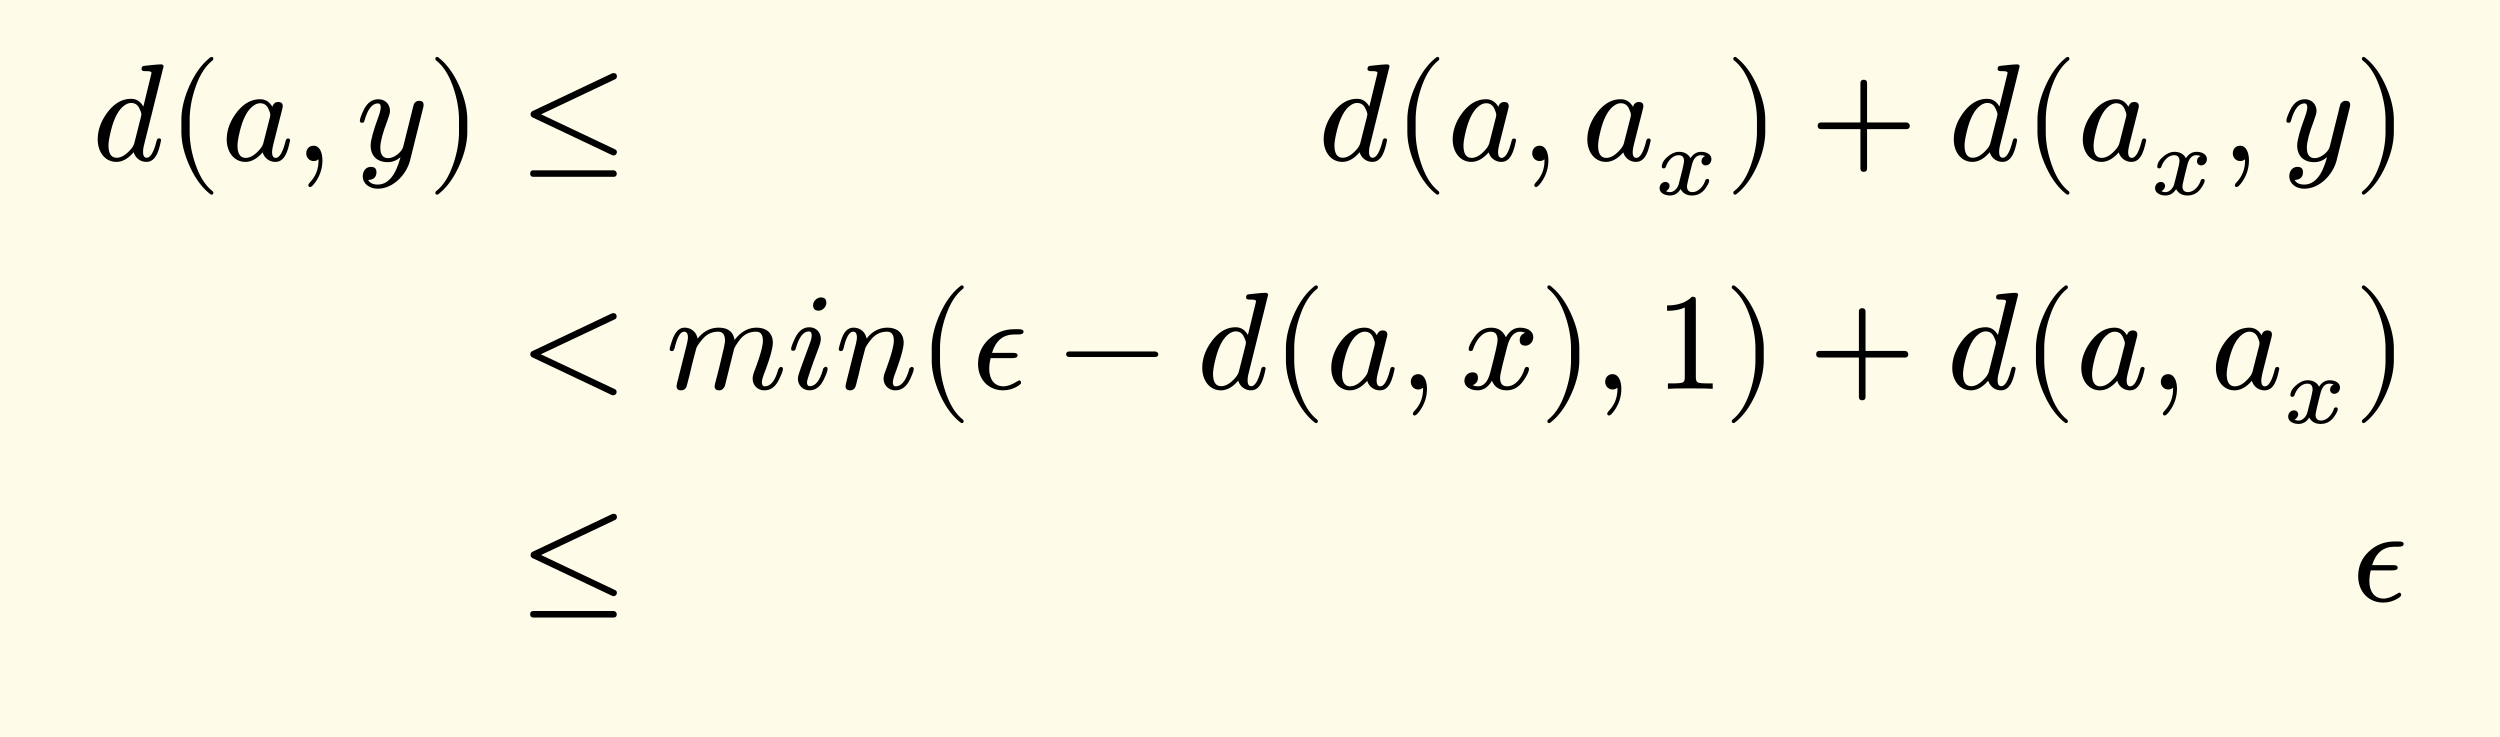 <svg xmlns="http://www.w3.org/2000/svg" xmlns:xlink="http://www.w3.org/1999/xlink" width="361.581" height="106.647" class="typst-doc" viewBox="0 0 271.186 79.985"><path fill="#fefce8" d="M0 0v79.985h271.186V0Z" class="typst-shape"/><g class="typst-group"><g class="typst-group"><g class="typst-group"><g class="typst-group"><g class="typst-group"><use xlink:href="#a" class="typst-text" transform="matrix(1 0 0 -1 10 17.395)"/><use xlink:href="#b" class="typst-text" transform="matrix(1 0 0 -1 18.16 17.395)"/><use xlink:href="#c" class="typst-text" transform="matrix(1 0 0 -1 23.995 17.395)"/><use xlink:href="#d" class="typst-text" transform="matrix(1 0 0 -1 31.93 17.395)"/><use xlink:href="#e" class="typst-text" transform="matrix(1 0 0 -1 38.6 17.395)"/><use xlink:href="#f" class="typst-text" transform="matrix(1 0 0 -1 46.37 17.395)"/><use xlink:href="#g" class="typst-text" transform="matrix(1 0 0 -1 56.372 17.395)"/><use xlink:href="#a" class="typst-text" transform="matrix(1 0 0 -1 142.986 17.395)"/><use xlink:href="#b" class="typst-text" transform="matrix(1 0 0 -1 151.146 17.395)"/><use xlink:href="#c" class="typst-text" transform="matrix(1 0 0 -1 156.981 17.395)"/><use xlink:href="#d" class="typst-text" transform="matrix(1 0 0 -1 164.916 17.395)"/><use xlink:href="#c" class="typst-text" transform="matrix(1 0 0 -1 171.586 17.395)"/><use xlink:href="#h" class="typst-text" transform="matrix(1 0 0 -1 179.521 21.1)"/><use xlink:href="#f" class="typst-text" transform="matrix(1 0 0 -1 187.165 17.395)"/><use xlink:href="#i" class="typst-text" transform="matrix(1 0 0 -1 196.333 17.395)"/><use xlink:href="#a" class="typst-text" transform="matrix(1 0 0 -1 211.337 17.395)"/><use xlink:href="#b" class="typst-text" transform="matrix(1 0 0 -1 219.497 17.395)"/><use xlink:href="#c" class="typst-text" transform="matrix(1 0 0 -1 225.332 17.395)"/><use xlink:href="#h" class="typst-text" transform="matrix(1 0 0 -1 233.267 21.1)"/><use xlink:href="#d" class="typst-text" transform="matrix(1 0 0 -1 240.91 17.395)"/><use xlink:href="#e" class="typst-text" transform="matrix(1 0 0 -1 247.58 17.395)"/><use xlink:href="#f" class="typst-text" transform="matrix(1 0 0 -1 255.35 17.395)"/></g><g class="typst-group"><use xlink:href="#j" class="typst-text" transform="matrix(1 0 0 -1 56.372 42.175)"/><use xlink:href="#k" class="typst-text" transform="matrix(1 0 0 -1 72.208 42.175)"/><use xlink:href="#l" class="typst-text" transform="matrix(1 0 0 -1 85.378 42.175)"/><use xlink:href="#m" class="typst-text" transform="matrix(1 0 0 -1 90.553 42.175)"/><use xlink:href="#b" class="typst-text" transform="matrix(1 0 0 -1 99.553 42.175)"/><use xlink:href="#n" class="typst-text" transform="matrix(1 0 0 -1 105.388 42.175)"/><use xlink:href="#o" class="typst-text" transform="matrix(1 0 0 -1 114.812 42.175)"/><use xlink:href="#a" class="typst-text" transform="matrix(1 0 0 -1 129.815 42.175)"/><use xlink:href="#b" class="typst-text" transform="matrix(1 0 0 -1 137.975 42.175)"/><use xlink:href="#c" class="typst-text" transform="matrix(1 0 0 -1 143.81 42.175)"/><use xlink:href="#d" class="typst-text" transform="matrix(1 0 0 -1 151.745 42.175)"/><use xlink:href="#p" class="typst-text" transform="matrix(1 0 0 -1 158.415 42.175)"/><use xlink:href="#f" class="typst-text" transform="matrix(1 0 0 -1 166.995 42.175)"/><use xlink:href="#d" class="typst-text" transform="matrix(1 0 0 -1 172.83 42.175)"/><use xlink:href="#q" class="typst-text" transform="matrix(1 0 0 -1 179.5 42.175)"/><use xlink:href="#f" class="typst-text" transform="matrix(1 0 0 -1 187 42.175)"/><use xlink:href="#i" class="typst-text" transform="matrix(1 0 0 -1 196.168 42.175)"/><use xlink:href="#a" class="typst-text" transform="matrix(1 0 0 -1 211.172 42.175)"/><use xlink:href="#b" class="typst-text" transform="matrix(1 0 0 -1 219.332 42.175)"/><use xlink:href="#c" class="typst-text" transform="matrix(1 0 0 -1 225.167 42.175)"/><use xlink:href="#d" class="typst-text" transform="matrix(1 0 0 -1 233.102 42.175)"/><use xlink:href="#c" class="typst-text" transform="matrix(1 0 0 -1 239.772 42.175)"/><use xlink:href="#h" class="typst-text" transform="matrix(1 0 0 -1 247.707 45.88)"/><use xlink:href="#f" class="typst-text" transform="matrix(1 0 0 -1 255.35 42.175)"/></g><g class="typst-group"><use xlink:href="#g" class="typst-text" transform="matrix(1 0 0 -1 56.372 65.2)"/><use xlink:href="#n" class="typst-text" transform="matrix(1 0 0 -1 255.096 65.2)"/></g></g></g></g></g><defs><symbol id="a" overflow="visible"><path d="M6.435 9.48 5.55 5.835c-.315.555-.75.84-1.335.84-.975 0-1.83-.495-2.58-1.5C.945 4.245.6 3.27.6 2.265c0-1.32.765-2.43 2.025-2.43C3.27-.165 3.9.18 4.5.885c.165-.57.675-1.05 1.38-1.05 1.035 0 1.365 1.23 1.59 2.34 0 .135-.075.21-.225.21q-.202 0-.27-.315C6.675.885 6.315.285 5.91.285c-.255 0-.39.21-.39.615 0 .225.03.465.09.705l2.13 8.58v.06a.26.26 0 0 1-.255.165c-.345 0-.975-.06-1.875-.165-.165-.015-.255-.135-.255-.345q0-.225.405-.225c.285 0 .675.015.675-.195m-1.32-3.84c.15-.315.225-.525.225-.66a2 2 0 0 1-.045-.24L4.56 1.83a1.7 1.7 0 0 0-.285-.525C3.72.63 3.18.285 2.655.285c-.585 0-.885.45-.885 1.335q0 .54.27 1.62c.315 1.275.765 2.145 1.32 2.61.3.255.585.375.87.375.405 0 .705-.195.885-.585"/></symbol><symbol id="b" overflow="visible"><path d="M4.77-3.72c.135 0 .21.075.21.21 0 .045-.03.105-.075.165-.78.6-1.41 1.59-1.875 2.955-.405 1.185-.615 2.355-.615 3.51v1.26c0 1.155.21 2.325.615 3.51.465 1.365 1.095 2.355 1.875 2.955a.24.24 0 0 1 .075.165c0 .135-.075.21-.21.21a.3.3 0 0 1-.105-.045c-.9-.69-1.65-1.71-2.265-3.075-.585-1.305-.885-2.535-.885-3.72V3.12c0-1.185.3-2.415.885-3.72.615-1.365 1.365-2.385 2.265-3.075a.3.3 0 0 1 .105-.045"/></symbol><symbol id="c" overflow="visible"><path d="M7.47 2.16c0 .135-.075.21-.24.21-.12 0-.21-.105-.255-.315C6.675.87 6.315.27 5.91.27c-.255 0-.39.21-.39.63 0 .195.06.555.195 1.08l.855 3.375c.075.285.105.45.105.525q0 .45-.495.45c-.315 0-.525-.18-.63-.525-.315.555-.765.825-1.335.825-.975 0-1.83-.495-2.58-1.485C.945 4.215.6 3.255.6 2.25.6.945 1.365-.165 2.625-.165 3.27-.165 3.9.18 4.5.87A1.416 1.416 0 0 1 5.88-.165c1.035 0 1.35 1.215 1.59 2.325M5.115 5.61c.135-.315.21-.525.21-.66 0-.06-.015-.135-.03-.24L4.56 1.83a1.7 1.7 0 0 0-.285-.525Q3.443.27 2.655.27c-.585 0-.885.45-.885 1.335q0 .54.27 1.62c.315 1.275.765 2.13 1.32 2.595.3.255.585.375.87.375.405 0 .705-.195.885-.585"/></symbol><symbol id="d" overflow="visible"><path d="M2.085 1.59c-.48 0-.795-.36-.795-.84 0-.45.345-.825.795-.825.21 0 .39.06.525.195L2.625 0c0-.945-.315-1.755-.945-2.4-.105-.12-.165-.21-.165-.27 0-.15.06-.225.195-.225s.315.18.57.525c.51.72.765 1.515.765 2.37 0 .795-.27 1.59-.96 1.59"/></symbol><symbol id="e" overflow="visible"><path d="M2.445 6.63Q1.432 6.63.87 5.505C.585 4.92.435 4.515.435 4.29c0-.135.075-.21.24-.21.21 0 .225.09.285.315.345 1.185.825 1.785 1.44 1.785.195 0 .3-.135.3-.405 0-.24-.075-.585-.24-1.02-.57-1.545-.855-2.58-.855-3.135 0-1.14.705-1.815 1.86-1.815.495 0 .96.18 1.38.54q-.788-2.97-2.475-2.97-.765 0-1.035.495.9.045.9.855c0 .375-.195.57-.6.57-.555 0-.885-.465-.885-1.02 0-.825.75-1.35 1.62-1.35 1.725 0 3.135 1.59 3.51 3.06l1.41 5.67c.045.165.06.285.06.36 0 .3-.165.45-.48.45-.24 0-.435-.12-.57-.345-.09-.315-.165-.585-.21-.81l-.96-3.855C4.98.915 4.185.24 3.51.24c-.57 0-.855.375-.855 1.14 0 .63.255 1.59.75 2.88.195.525.3.885.3 1.095 0 .735-.525 1.275-1.26 1.275"/></symbol><symbol id="f" overflow="visible"><path d="M1.17-3.675c.9.69 1.65 1.71 2.265 3.075.585 1.305.885 2.535.885 3.72v1.26c0 1.185-.3 2.415-.885 3.72-.615 1.365-1.365 2.385-2.265 3.075a.3.3 0 0 1-.105.045c-.135 0-.21-.075-.21-.21 0-.06.03-.12.075-.165.78-.6 1.41-1.59 1.875-2.955.405-1.185.615-2.355.615-3.51V3.12c0-1.155-.21-2.325-.615-3.51C2.34-1.755 1.71-2.745.93-3.345c-.045-.06-.075-.12-.075-.165 0-.135.075-.21.21-.21.015 0 .06.015.105.045"/></symbol><symbol id="g" overflow="visible"><path d="M10.02.57c.27-.135.525.09.525.33 0 .135-.075.24-.21.3l-8.01 3.795 8.01 3.795c.135.06.21.165.21.3 0 .255-.12.375-.36.375a.5.5 0 0 1-.165-.03l-8.61-4.08a.38.38 0 0 1-.225-.36c0-.165.075-.27.225-.345Zm.15-1.65H1.5c-.24 0-.36-.12-.36-.345q0-.36.36-.36h8.67q.36 0 .36.36c0 .18-.165.345-.36.345"/></symbol><symbol id="h" overflow="visible"><path d="M6.122 3.833c0 .535-.546.797-1.114.797-.472 0-.86-.23-1.154-.692-.252.461-.672.692-1.25.692-.389 0-.798-.167-1.207-.514-.431-.357-.652-.724-.652-1.102 0-.116.074-.179.21-.179.116 0 .19.063.242.2.189.567.703 1.228 1.375 1.228.389 0 .578-.21.578-.64 0-.137-.074-.494-.21-1.072l-.357-1.406C2.488.745 2.1.262 1.648.262a.9.9 0 0 0-.461.105c.21.095.398.326.398.567 0 .253-.199.431-.451.431-.357 0-.63-.315-.63-.672 0-.525.557-.798 1.123-.798.483 0 .872.231 1.156.693.252-.462.661-.693 1.238-.693.578 0 1.04.231 1.397.693.305.41.462.725.462.924 0 .115-.063.178-.2.178-.115 0-.199-.073-.241-.21C5.261.924 4.725.263 4.064.263c-.389 0-.589.21-.589.63 0 .157.179.944.536 2.341.178.682.494 1.029.966 1.029l.095-.01a.9.9 0 0 0 .367-.085c-.263-.115-.388-.304-.388-.577 0-.252.199-.43.451-.43.357 0 .62.314.62.672"/></symbol><symbol id="i" overflow="visible"><path d="M10.47 4.11H6.195v4.275q0 .36-.36.36t-.36-.36V4.11H1.2q-.36 0-.36-.36t.36-.36h4.275V-.885q0-.36.36-.36t.36.36V3.39h4.275q.36 0 .36.36c0 .195-.165.36-.36.36"/></symbol><symbol id="j" overflow="visible"><path d="M9.99-.675c.255-.105.525.09.525.33 0 .15-.075.255-.21.315l-8.01 3.78 8.01 3.78c.135.06.21.165.21.3 0 .255-.12.375-.36.375a.5.5 0 0 1-.165-.03l-8.61-4.08c-.15-.075-.225-.18-.225-.345s.075-.27.225-.345Z"/></symbol><symbol id="k" overflow="visible"><path d="M9.855 6.63c-.915 0-1.71-.45-2.385-1.335-.135.885-.705 1.335-1.725 1.335-.885 0-1.65-.39-2.28-1.185-.12.66-.645 1.185-1.41 1.185-.615 0-1.065-.495-1.38-1.47-.165-.48-.24-.765-.24-.855 0-.135.075-.21.24-.21a.27.27 0 0 1 .165.045c.075.135.12.24.15.345.27 1.14.615 1.71 1.02 1.71q.405 0 .405-.63c0-.195-.075-.6-.24-1.215L1.32.945c-.06-.18-.135-.57-.135-.66 0-.3.165-.45.48-.45.3 0 .51.15.615.45.015.075.12.45.285 1.095l.315 1.335.45 1.71c.165.345.42.69.75 1.05q.652.72 1.62.72c.495 0 .735-.33.735-.975q0-.292-.225-1.215l-.405-1.71C5.7 1.86 5.46.96 5.34.48 5.325.375 5.31.315 5.31.285q0-.45.495-.45c.165 0 .285.045.39.15.225.225.24.33.33.735l.885 3.555c.045.195.255.54.615 1.02.45.6 1.05.9 1.785.9.495 0 .735-.33.735-.975 0-.585-.3-1.68-.915-3.285-.135-.345-.195-.63-.195-.825 0-.735.555-1.275 1.275-1.275.675 0 1.185.375 1.56 1.125.3.6.45 1.005.45 1.2 0 .135-.075.21-.24.21-.105-.015-.21-.15-.285-.315C11.865.87 11.385.27 10.74.27c-.195 0-.3.15-.3.435 0 .225.09.555.27 1.02.615 1.605.915 2.7.915 3.27 0 1.065-.705 1.635-1.77 1.635"/></symbol><symbol id="l" overflow="visible"><path d="M4.26 9.315c0 .405-.195.6-.6.6-.42 0-.84-.42-.84-.84 0-.405.21-.6.615-.6.42 0 .825.42.825.84M3.885 2.07C3.555.885 3.075.285 2.46.285c-.195 0-.3.135-.3.42 0 .255.435 1.545 1.32 3.885q.18.518.18.81c0 .735-.51 1.275-1.245 1.275-.645 0-1.155-.375-1.53-1.14q-.45-.922-.45-1.215c0-.135.075-.195.24-.195.195 0 .225.09.285.3.345 1.2.81 1.8 1.41 1.8.195 0 .3-.135.3-.42 0-.21-.045-.45-.15-.735-.345-.945-.705-1.95-1.005-2.745-.225-.6-.345-1.005-.345-1.215 0-.735.54-1.275 1.26-1.275q.968 0 1.53 1.125c.285.585.435.99.435 1.215 0 .135-.075.21-.24.21-.045 0-.27-.135-.27-.315"/></symbol><symbol id="m" overflow="visible"><path d="M8.055 2.055C7.71.87 7.215.27 6.6.27c-.195 0-.3.15-.3.435 0 .21.09.555.27 1.02.6 1.635.9 2.715.9 3.27 0 1.05-.705 1.635-1.755 1.635-.885 0-1.65-.39-2.265-1.185-.12.66-.645 1.185-1.41 1.185-.84 0-1.17-.78-1.38-1.455-.15-.48-.225-.765-.225-.87 0-.135.075-.21.24-.21a.27.27 0 0 1 .165.045c.075.135.12.24.135.345.27 1.14.615 1.71 1.02 1.71q.405 0 .405-.63c0-.195-.075-.6-.24-1.215L1.305.945C1.26.75 1.17.36 1.17.285q0-.45.495-.45c.285 0 .495.15.6.45.03.075.12.45.285 1.095l.315 1.335.45 1.71c.165.345.42.69.735 1.05q.652.72 1.62.72c.495 0 .735-.33.735-.975 0-.57-.315-1.71-.96-3.42a1.9 1.9 0 0 1-.15-.69c0-.735.555-1.275 1.275-1.275.66 0 1.185.375 1.56 1.125.285.6.435 1.005.435 1.2 0 .135-.075.21-.24.21-.045 0-.27-.135-.27-.315"/></symbol><symbol id="n" overflow="visible"><path d="M3.42-.165q.9 0 1.665.495c.195.135.285.24.285.315 0 .18-.075.27-.21.27L4.95.81C4.395.45 3.9.27 3.45.27c-1.005 0-1.53.81-1.53 1.86 0 .39.045.795.15 1.2h2.37c.375 0 .555.105.555.3 0 .18-.165.27-.48.27H2.22c.405 1.335 1.215 1.995 2.43 1.995h.45c.36 0 .54.105.54.3q0 .27-.495.27h-.51c-1.065 0-1.995-.36-2.775-1.095S.705 3.75.705 2.685c0-1.62 1.095-2.85 2.715-2.85"/></symbol><symbol id="o" overflow="visible"><path d="M10.47 4.05H1.2c-.24 0-.36-.105-.36-.3s.12-.3.36-.3h9.27c.24 0 .36.105.36.3 0 .18-.18.3-.36.3"/></symbol><symbol id="p" overflow="visible"><path d="M7.905 5.595c0 .69-.675 1.035-1.425 1.035-.645 0-1.155-.345-1.545-1.035-.315.69-.84 1.035-1.605 1.035-.735 0-1.335-.345-1.815-1.02C1.11 5.025.9 4.59.9 4.305c0-.135.075-.21.225-.21.135 0 .225.075.255.21.285.87.915 1.89 1.92 1.89.495 0 .735-.315.735-.93 0-.315-.27-1.485-.795-3.495C2.985.765 2.535.27 1.89.27c-.21 0-.405.045-.57.12q.585.225.585.81c0 .39-.195.585-.6.585-.495 0-.87-.42-.87-.915 0-.69.705-1.035 1.44-1.035.63 0 1.14.345 1.545 1.035.285-.69.825-1.035 1.605-1.035.72 0 1.32.345 1.8 1.02.405.585.615 1.02.615 1.305 0 .135-.075.21-.225.21-.135 0-.21-.075-.255-.21C6.705 1.305 6.03.27 5.055.27c-.495 0-.75.3-.75.915 0 .195.075.615.24 1.29l.51 2.025c.285 1.125.75 1.695 1.41 1.695.21 0 .405-.045.57-.12-.405-.135-.6-.405-.6-.81 0-.39.21-.585.615-.585.48 0 .855.435.855.915"/></symbol><symbol id="q" overflow="visible"><path d="M4.035 9.99q-.922-.945-2.7-.945V8.46c.78 0 1.425.12 1.92.36V1.23c0-.27-.06-.45-.195-.525s-.51-.12-1.11-.12h-.525V0q.563.045 2.43.045T6.285 0v.585H5.76c-.615 0-.99.045-1.11.12s-.195.255-.195.525v8.31c0 .36-.03.45-.42.45"/></symbol></defs></svg>
